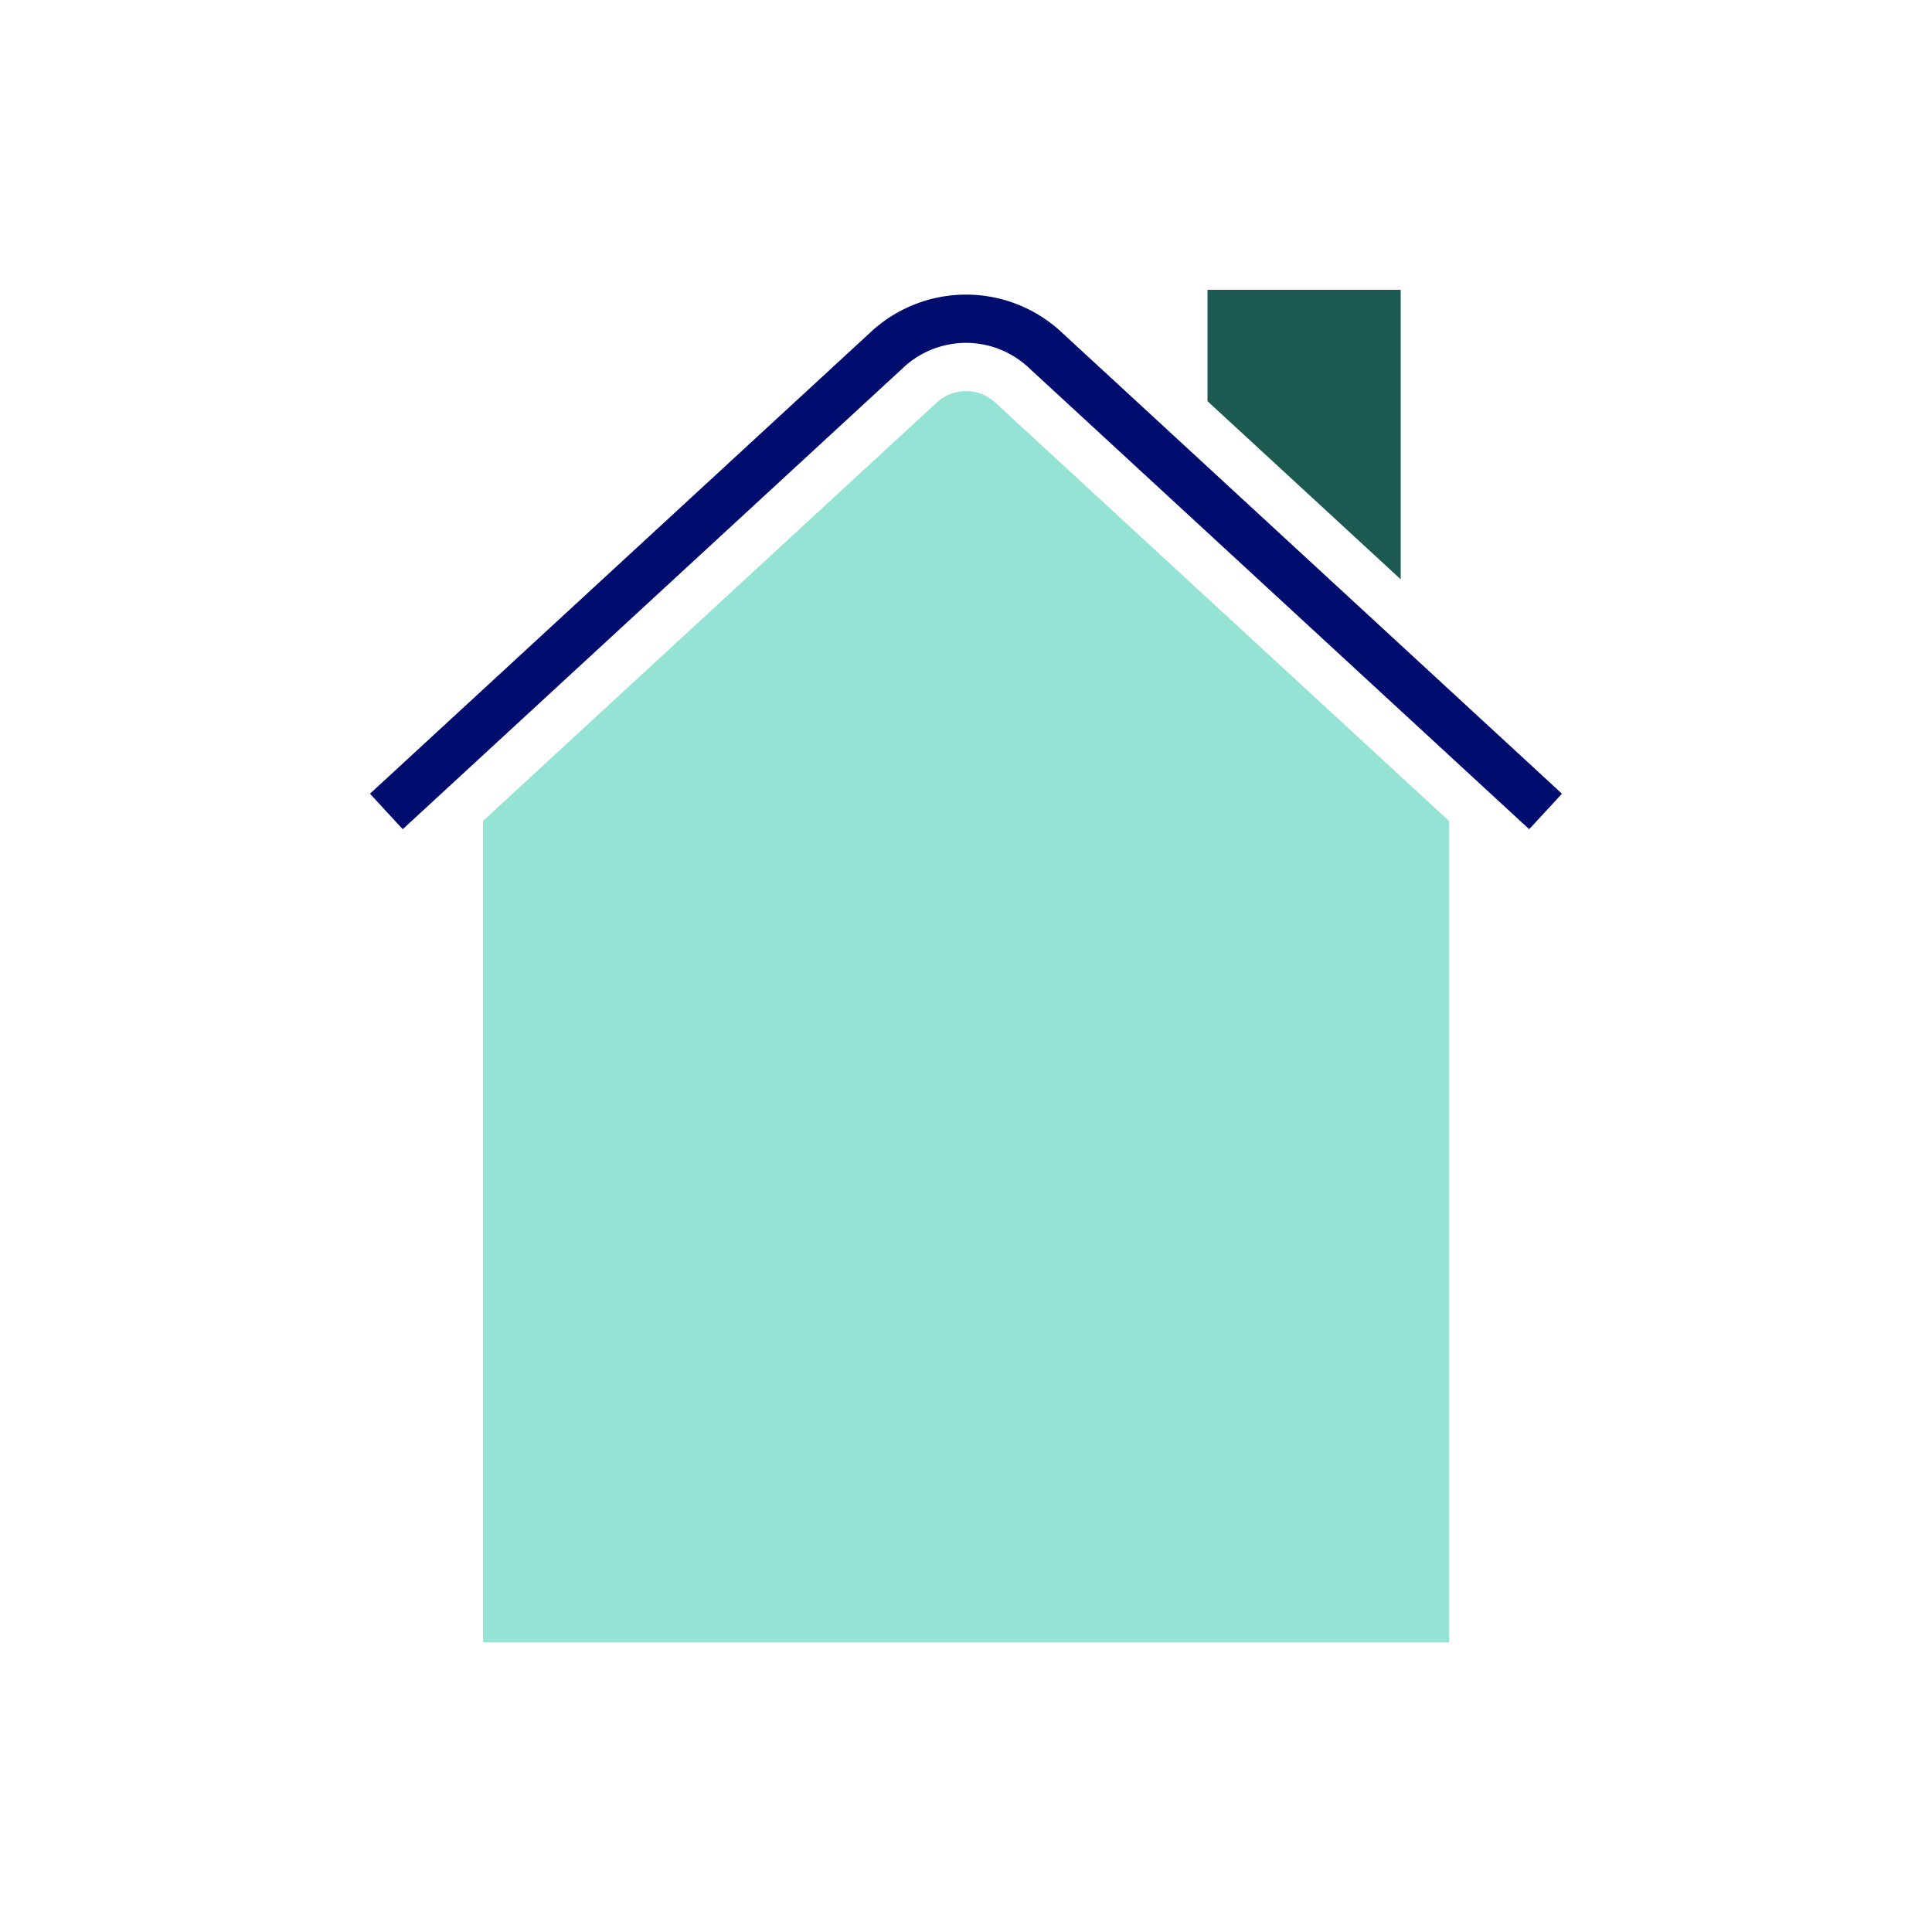 <svg xmlns="http://www.w3.org/2000/svg" viewBox="0 0 40 40"><path fill="none" d="M0 0h40v40H0z"/><g data-name="Icon Green"><path fill="#1b5951" d="M29 6h-4v2.306l4 3.688V6z"/><path fill="#94e3d4" d="M19.398 8.331L10 16.997V34h20V16.997l-9.412-8.679a.894.894 0 0 0-1.19.013z"/><path fill="#000d6e" d="M32.339 16.433L21.94 6.843a2.9 2.9 0 0 0-3.884.006L7.66 16.433l.339.368.339.367 10.39-9.58a1.898 1.898 0 0 1 2.538-.005l10.394 9.585.339-.367.339-.367z"/></g></svg>